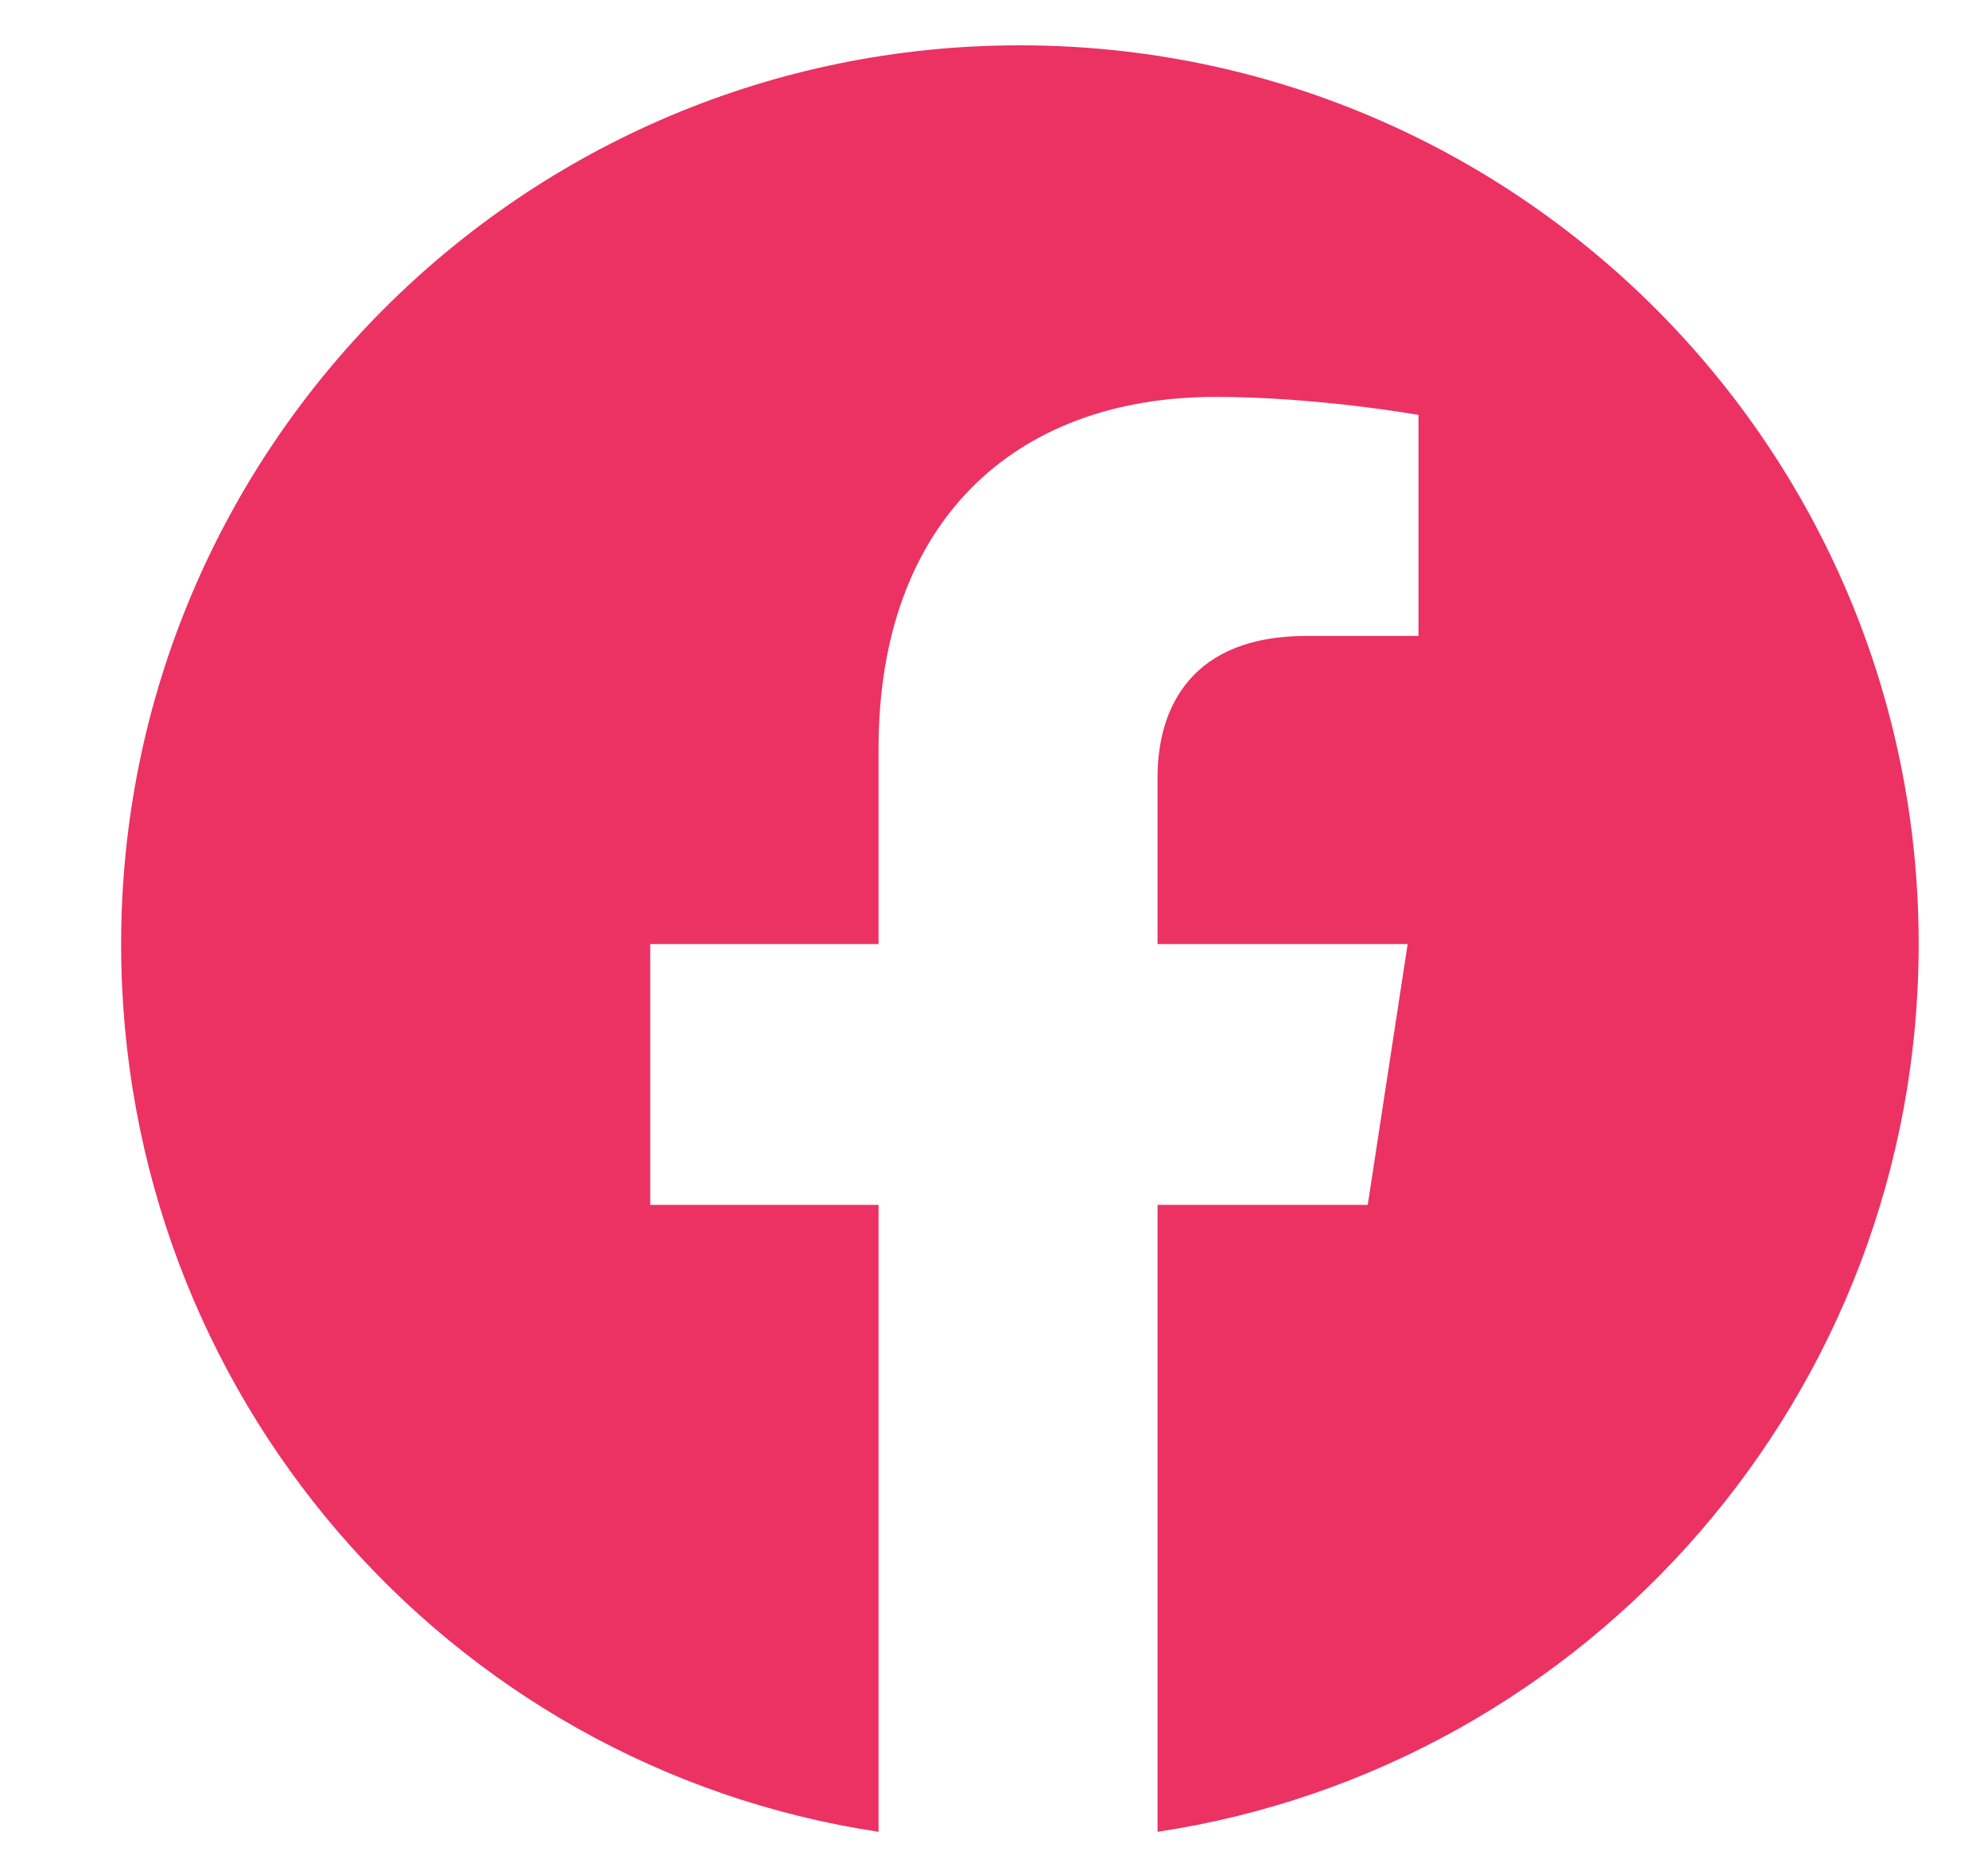 <?xml version="1.0" encoding="UTF-8"?>
<svg xmlns="http://www.w3.org/2000/svg" width="15" height="14" viewBox="0 0 15 14" fill="none">
  <path d="M14.477 7.124C14.477 10.514 11.988 13.331 8.734 13.823V9.092H10.32L10.621 7.124H8.734V5.866C8.734 5.319 9.008 4.799 9.855 4.799H10.703V3.131C10.703 3.131 9.938 2.995 9.172 2.995C7.641 2.995 6.629 3.952 6.629 5.647V7.124H4.906V9.092H6.629V13.823C3.375 13.331 0.914 10.514 0.914 7.124C0.914 3.377 3.949 0.342 7.695 0.342C11.441 0.342 14.477 3.377 14.477 7.124Z" fill="#EB3263"></path>
</svg>
